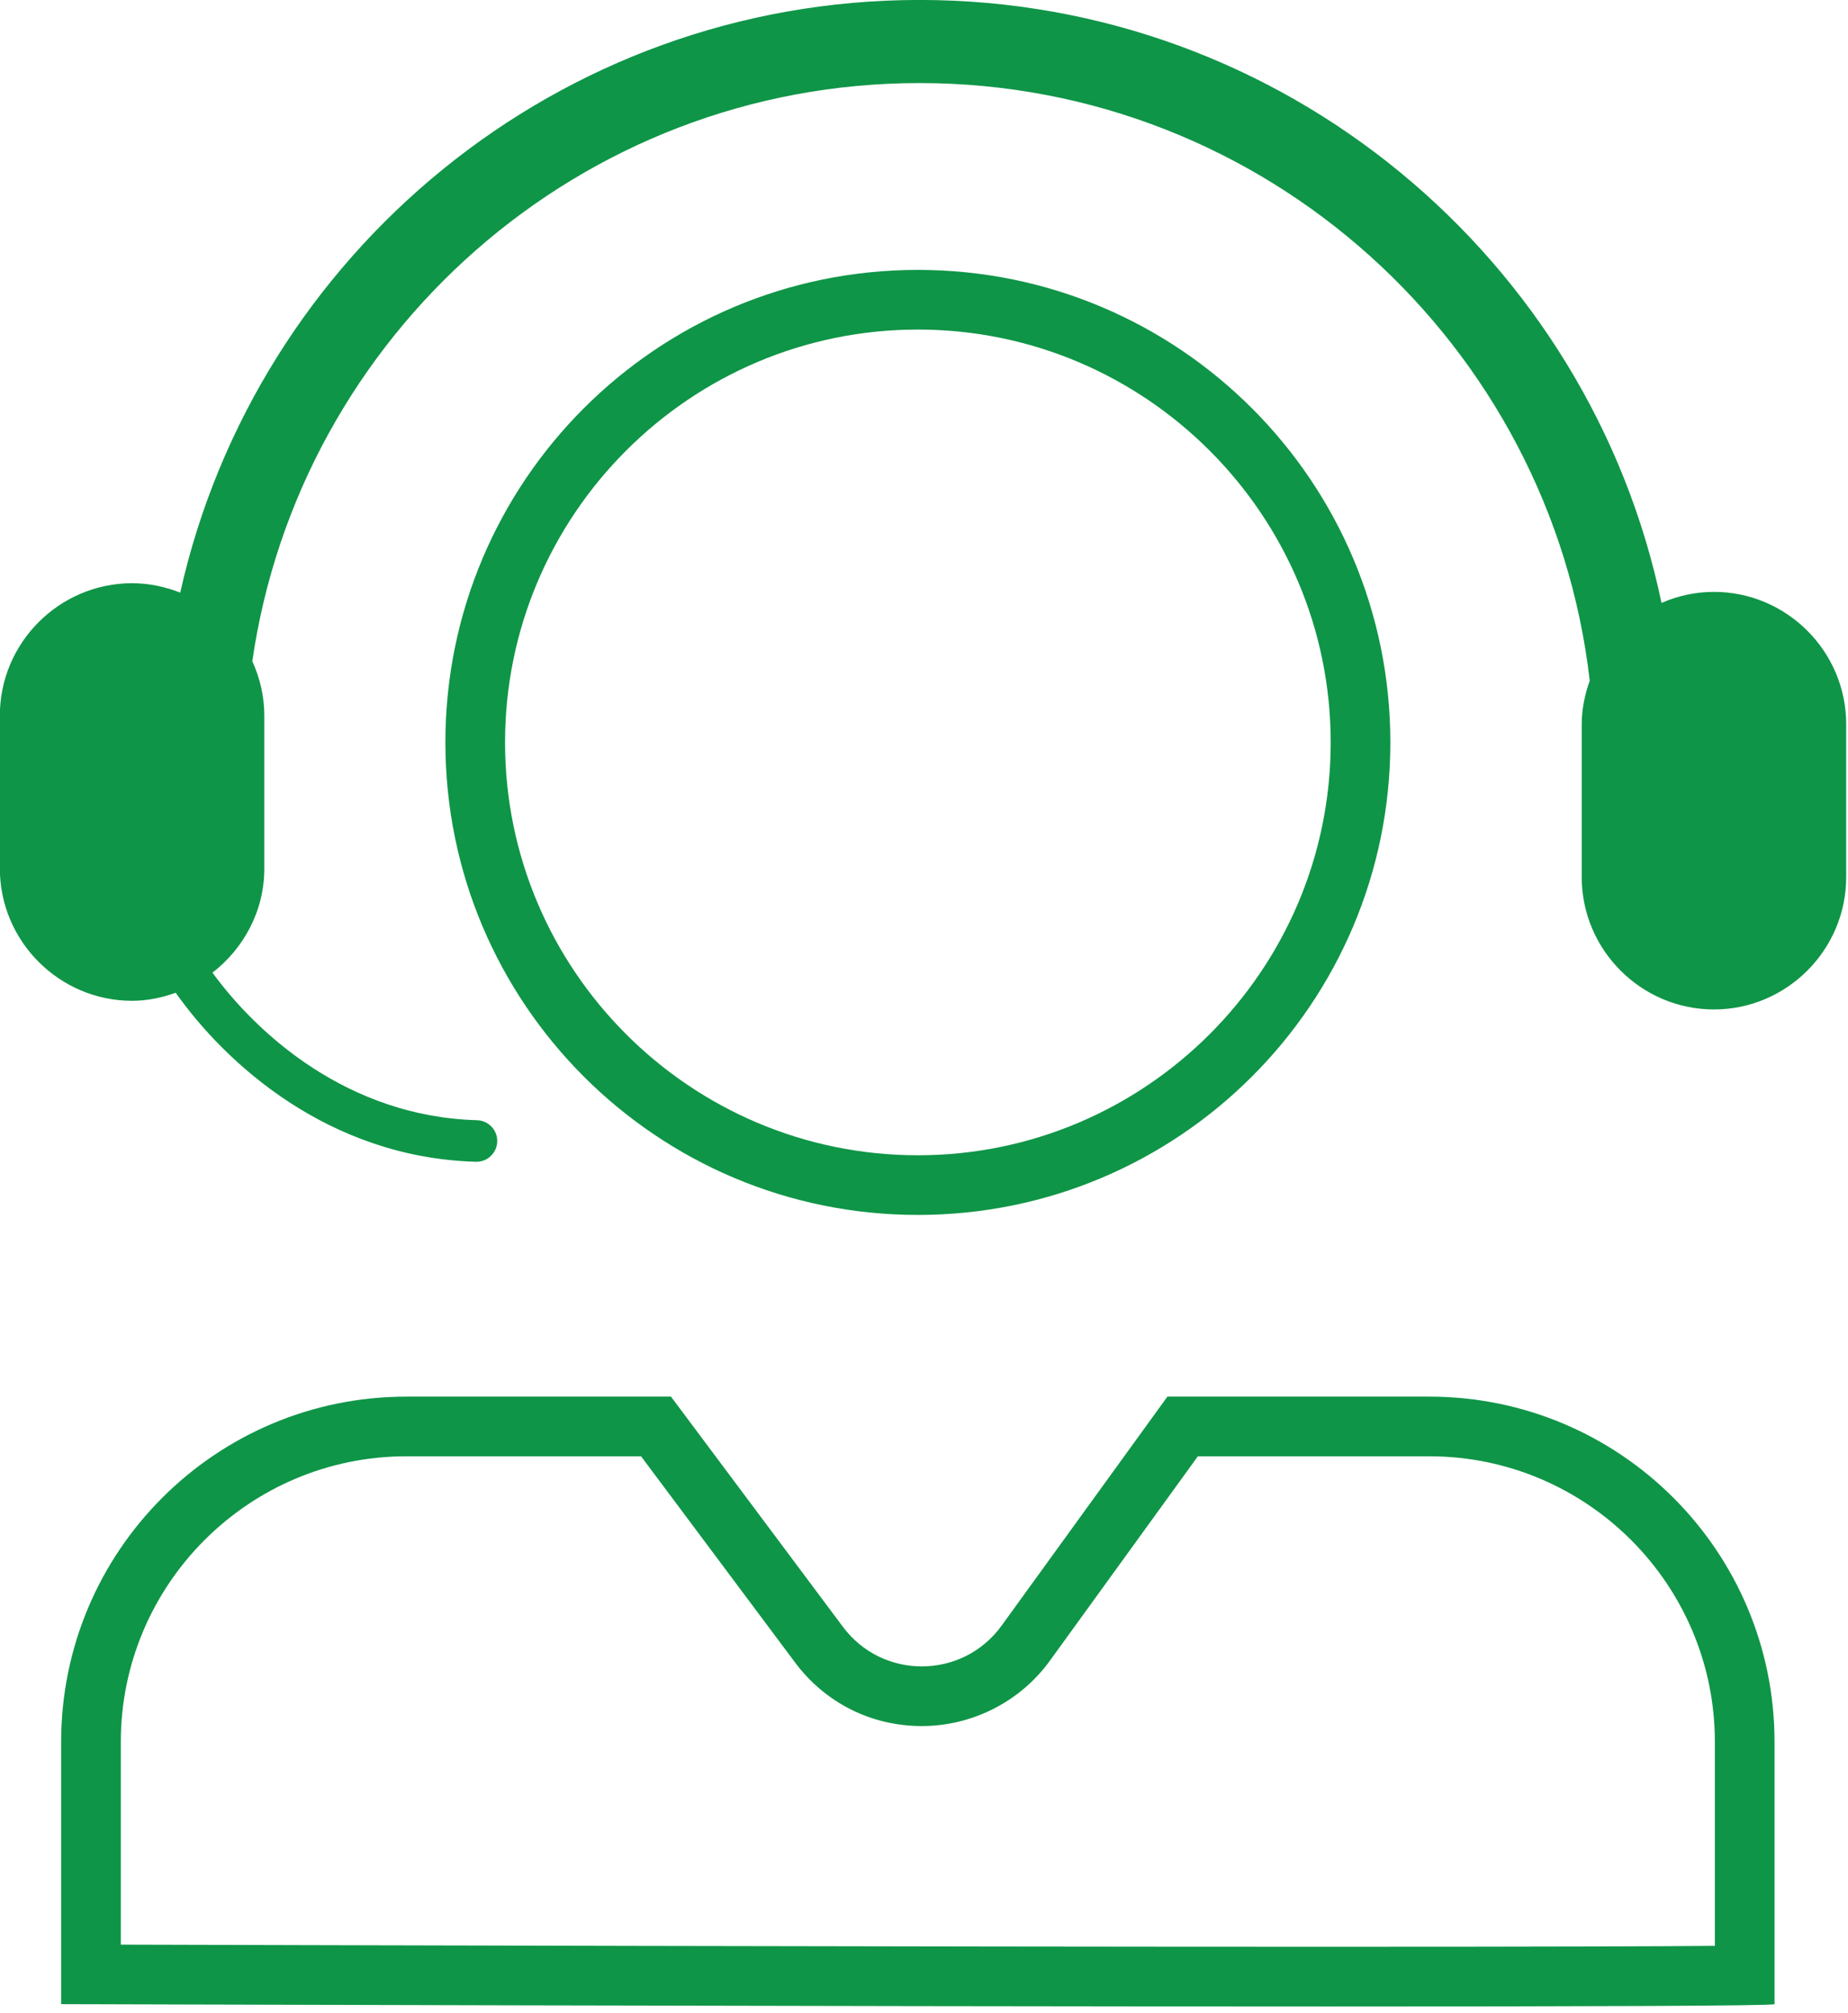<?xml version="1.0" encoding="UTF-8" standalone="no"?>
<!DOCTYPE svg PUBLIC "-//W3C//DTD SVG 1.1//EN" "http://www.w3.org/Graphics/SVG/1.1/DTD/svg11.dtd">
<svg width="100%" height="100%" viewBox="0 0 202 220" version="1.1" xmlns="http://www.w3.org/2000/svg" xmlns:xlink="http://www.w3.org/1999/xlink" xml:space="preserve" xmlns:serif="http://www.serif.com/" style="fill-rule:evenodd;clip-rule:evenodd;stroke-linejoin:round;stroke-miterlimit:2;">
    <g transform="matrix(4.167,0,0,4.167,100.33,132.791)">
        <path d="M0,-24.788C-6.845,-24.788 -12.394,-19.239 -12.394,-12.394C-12.394,-5.549 -6.845,0 0,0C6.845,0 12.394,-5.549 12.394,-12.394C12.394,-19.239 6.845,-24.788 0,-24.788M0,-23.223C5.971,-23.223 10.829,-18.365 10.829,-12.394C10.829,-6.423 5.971,-1.565 0,-1.565C-5.971,-1.565 -10.829,-6.423 -10.829,-12.394C-10.829,-18.365 -5.971,-23.223 0,-23.223" style="fill:rgb(15,149,71);fill-rule:nonzero;"/>
    </g>
    <g transform="matrix(4.167,0,0,4.167,156.229,219.305)">
        <path d="M0,-15.996L-6.869,-15.996L-11.219,-9.988C-11.734,-9.277 -12.523,-8.92 -13.312,-8.92C-14.088,-8.92 -14.864,-9.265 -15.381,-9.958L-19.891,-15.996L-26.831,-15.996C-31.833,-15.996 -35.888,-11.941 -35.888,-6.939L-35.888,-0.061C-35.888,-0.061 -15.913,0 -2.595,0C4.065,0 9.057,-0.015 9.057,-0.061L9.057,-6.939C9.057,-11.941 5.002,-15.996 0,-15.996M0,-14.431C4.131,-14.431 7.492,-11.07 7.492,-6.939L7.492,-1.59C6.021,-1.577 3.103,-1.566 -2.595,-1.566C-13.677,-1.566 -29.37,-1.608 -34.323,-1.622L-34.323,-6.939C-34.323,-11.07 -30.962,-14.431 -26.831,-14.431L-20.676,-14.431L-16.635,-9.021C-15.845,-7.962 -14.633,-7.355 -13.312,-7.355C-11.985,-7.355 -10.729,-7.996 -9.951,-9.07L-6.07,-14.431L0,-14.431Z" style="fill:rgb(15,149,71);fill-rule:nonzero;"/>
    </g>
    <g transform="matrix(4.167,0,0,4.167,187.35,62.283)">
        <path d="M0,0.578C-0.489,0.578 -0.954,0.683 -1.376,0.868C-3.26,-8.151 -11.27,-14.948 -20.839,-14.948C-30.312,-14.948 -38.246,-8.284 -40.233,0.598C-40.626,0.443 -41.05,0.351 -41.495,0.351C-43.403,0.351 -44.964,1.912 -44.964,3.819L-44.964,7.836C-44.964,9.743 -43.403,11.304 -41.495,11.304C-41.093,11.304 -40.712,11.221 -40.351,11.093C-39.044,12.945 -36.345,15.417 -32.477,15.526L-32.461,15.526C-32.168,15.526 -31.926,15.292 -31.917,14.996C-31.909,14.696 -32.146,14.445 -32.446,14.436C-35.855,14.341 -38.231,12.152 -39.387,10.566C-38.567,9.93 -38.027,8.947 -38.027,7.836L-38.027,3.819C-38.027,3.312 -38.144,2.833 -38.342,2.397C-37.103,-6.163 -29.738,-12.768 -20.839,-12.768C-11.764,-12.768 -4.271,-5.902 -3.259,2.907C-3.386,3.266 -3.469,3.645 -3.469,4.047L-3.469,8.062C-3.469,9.97 -1.908,11.531 0,11.531C1.907,11.531 3.468,9.97 3.468,8.062L3.468,4.047C3.468,2.139 1.907,0.578 0,0.578" style="fill:rgb(15,149,71);fill-rule:nonzero;"/>
    </g>
</svg>
